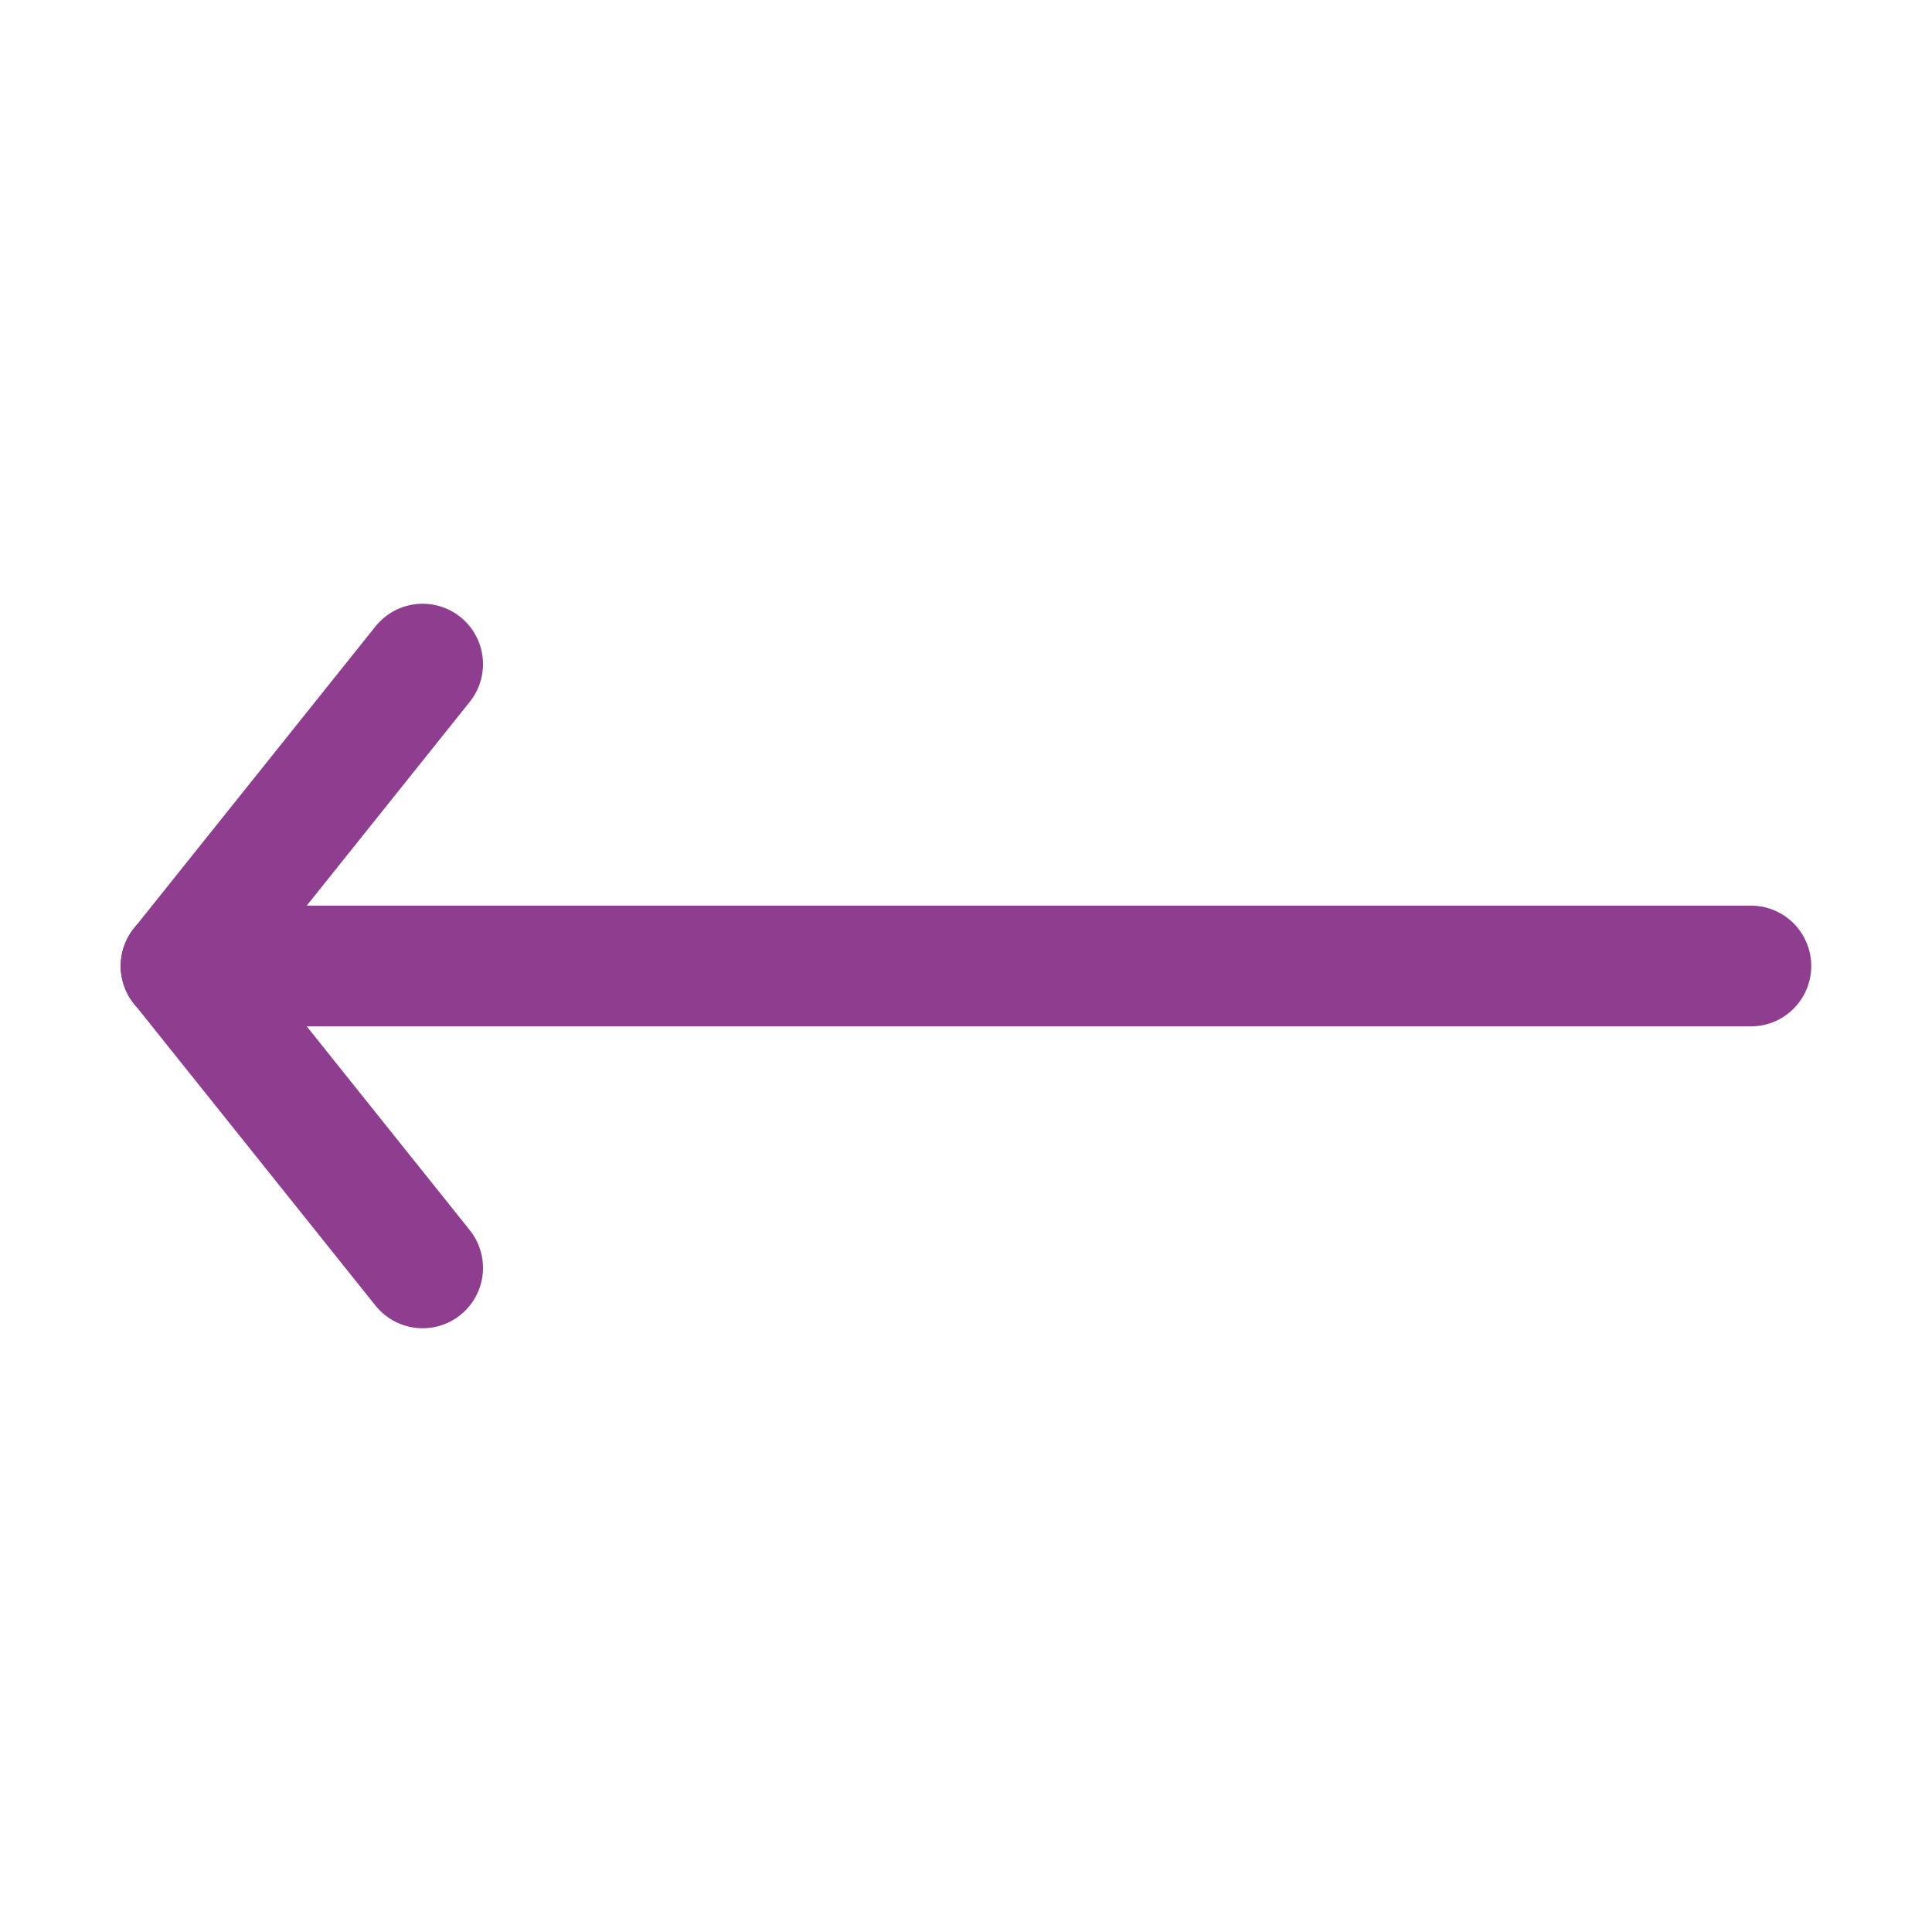 <svg viewBox="0 0 32 32" xmlns="http://www.w3.org/2000/svg"><defs><style>.cls-1{fill:none;stroke:#000;stroke-linecap:round;stroke-linejoin:round;stroke-width:2px;}</style></defs><title></title><g id="arrow-left"><line x1="3" x2="29" y1="16" y2="16" stroke="#8f3d8f" stroke-width="2px" stroke-linecap="round" original-stroke="#000000" fill="none"></line><line x1="3" x2="7" y1="16" y2="11" stroke="#8f3d8f" stroke-width="2px" stroke-linecap="round" original-stroke="#000000" fill="none"></line><line x1="3" x2="7" y1="16" y2="21" stroke="#8f3d8f" stroke-width="2px" stroke-linecap="round" original-stroke="#000000" fill="none"></line></g></svg>